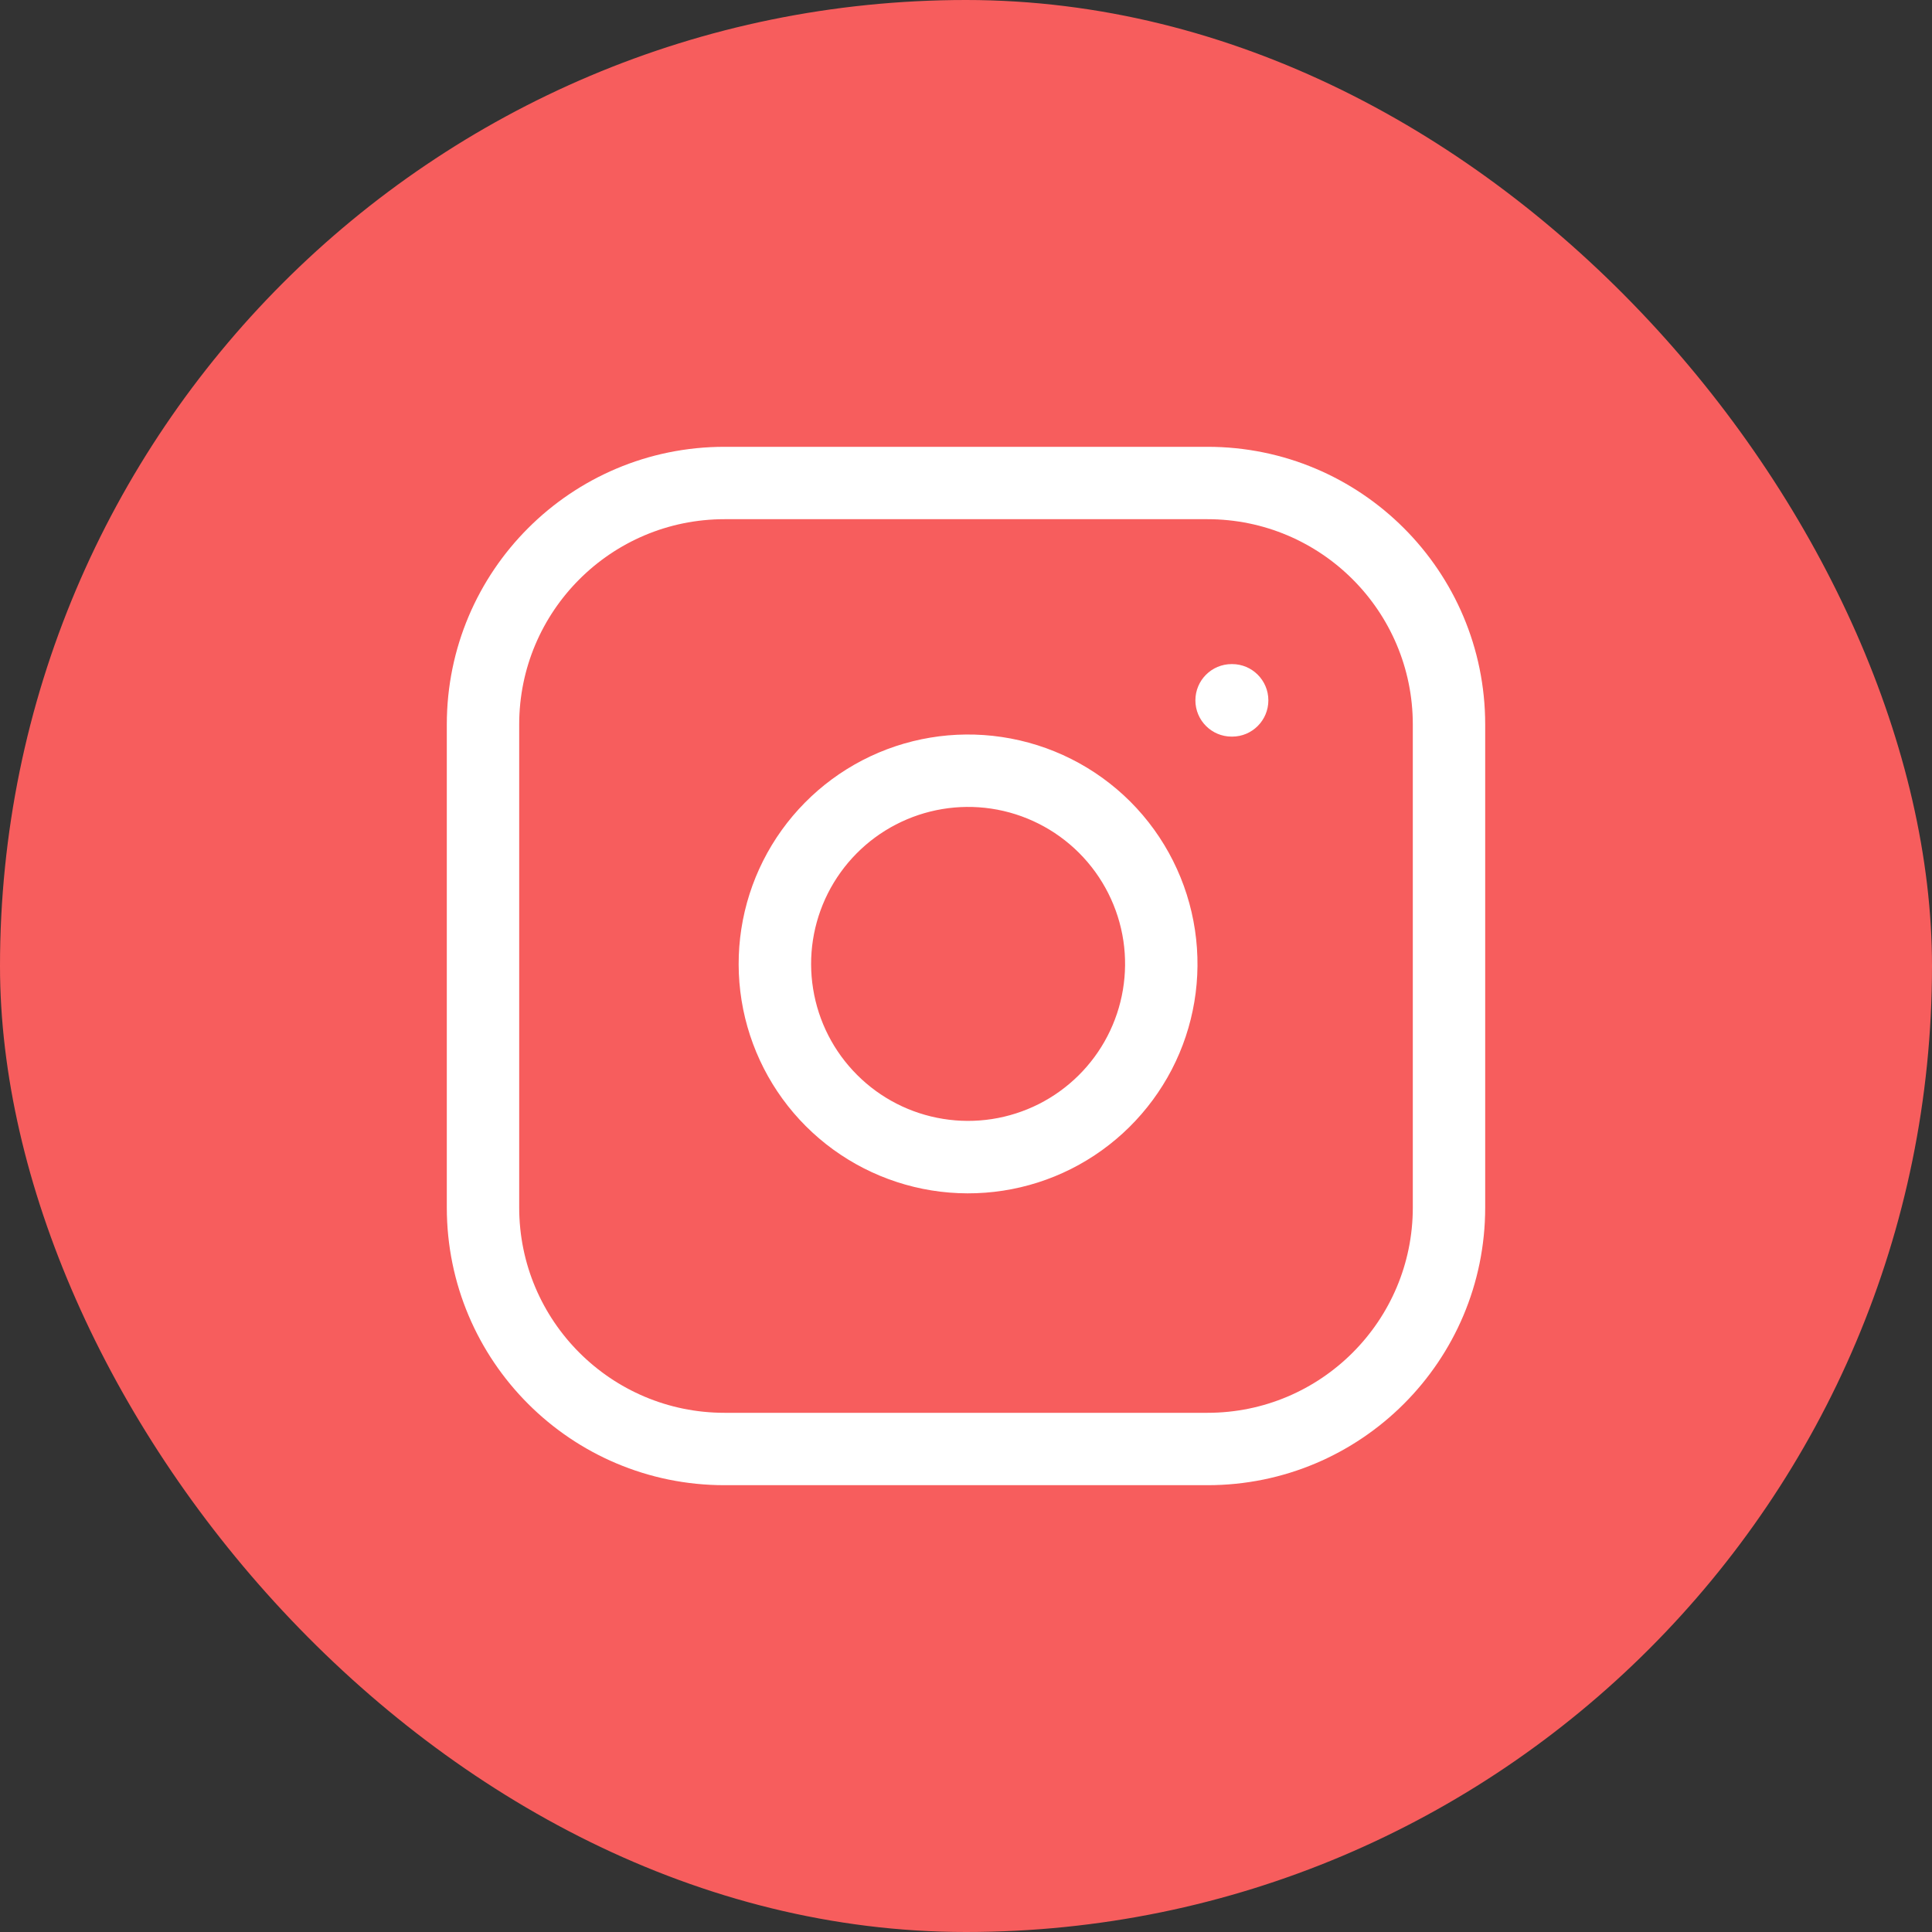 <svg width="30" height="30" viewBox="0 0 30 30" fill="none" xmlns="http://www.w3.org/2000/svg">
<rect x="0" y="0" width="30" height="30" fill="#333333" stroke="none"/>
<rect width="30" height="30" rx="15" fill="#F75D5D"/>
<path fill-rule="evenodd" clip-rule="evenodd" d="M11.25 8.062C9.49 8.062 8.062 9.49 8.062 11.25V18.75C8.062 20.51 9.49 21.938 11.25 21.938H18.75C20.51 21.938 21.938 20.51 21.938 18.75V11.25C21.938 9.49 20.51 8.062 18.75 8.062H11.25ZM6.938 11.25C6.938 8.868 8.868 6.938 11.25 6.938H18.75C21.132 6.938 23.062 8.868 23.062 11.25V18.75C23.062 21.132 21.132 23.062 18.75 23.062H11.25C8.868 23.062 6.938 21.132 6.938 18.75V11.25ZM18.562 10.875C18.562 10.564 18.814 10.312 19.125 10.312H19.133C19.443 10.312 19.695 10.564 19.695 10.875C19.695 11.186 19.443 11.438 19.133 11.438H19.125C18.814 11.438 18.562 11.186 18.562 10.875ZM15.39 12.556C14.883 12.481 14.365 12.568 13.91 12.804C13.455 13.04 13.086 13.414 12.855 13.872C12.625 14.33 12.544 14.849 12.626 15.355C12.707 15.861 12.946 16.329 13.309 16.691C13.671 17.054 14.139 17.293 14.645 17.374C15.151 17.456 15.67 17.375 16.128 17.145C16.586 16.914 16.96 16.545 17.196 16.09C17.432 15.635 17.519 15.117 17.444 14.61C17.367 14.093 17.126 13.614 16.756 13.244C16.386 12.874 15.907 12.633 15.39 12.556ZM13.392 11.805C14.057 11.46 14.814 11.334 15.555 11.444C16.311 11.556 17.011 11.908 17.552 12.448C18.092 12.989 18.444 13.689 18.556 14.445C18.666 15.186 18.54 15.943 18.195 16.608C17.849 17.273 17.303 17.813 16.634 18.15C15.965 18.487 15.206 18.604 14.466 18.485C13.727 18.366 13.043 18.017 12.513 17.487C11.983 16.957 11.634 16.273 11.515 15.534C11.396 14.794 11.513 14.035 11.85 13.366C12.187 12.697 12.727 12.15 13.392 11.805Z" fill="white"/>
</svg>
